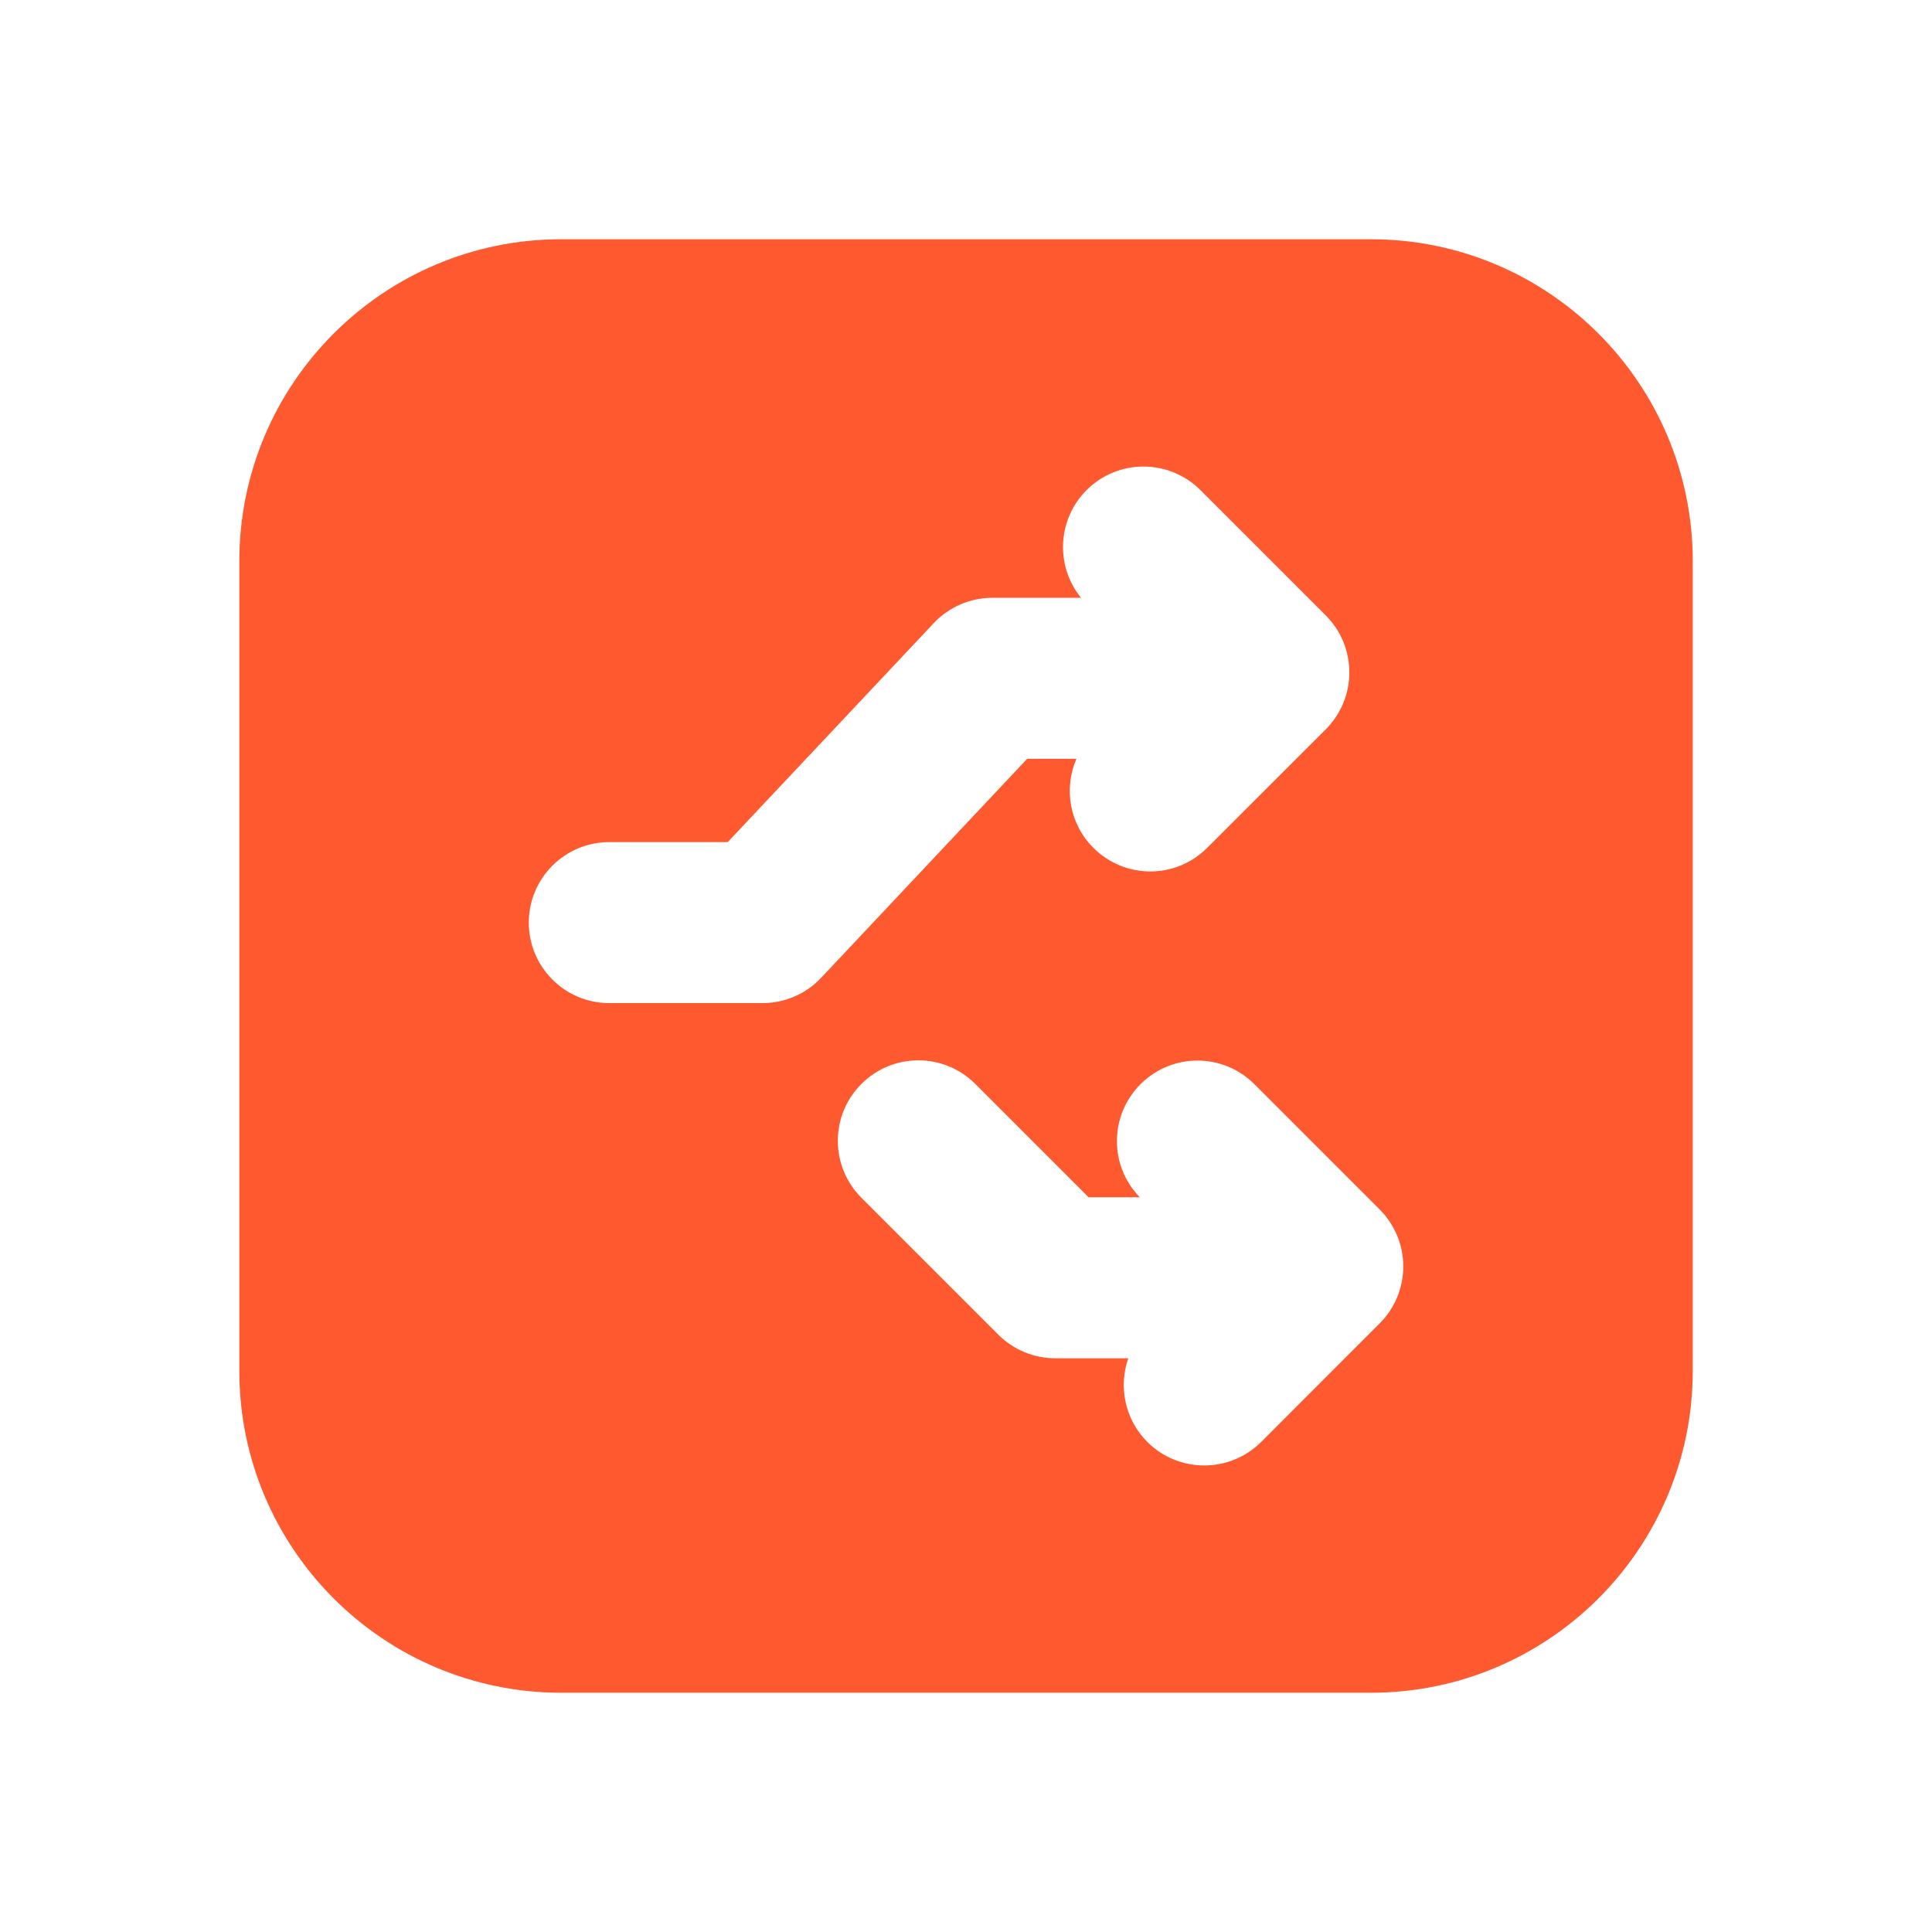 <svg width="24" height="24" viewBox="0 0 24 24" fill="none" xmlns="http://www.w3.org/2000/svg">
<path fill-rule="evenodd" clip-rule="evenodd" d="M2.973 6.972C2.973 4.763 4.764 2.972 6.973 2.972H17.028C19.237 2.972 21.028 4.763 21.028 6.972V17.028C21.028 19.237 19.237 21.028 17.028 21.028H6.973C4.764 21.028 2.973 19.237 2.973 17.028V6.972ZM14.912 6.088C14.521 5.698 13.888 5.698 13.498 6.088C13.132 6.454 13.109 7.034 13.429 7.426H12.328C12.052 7.426 11.788 7.54 11.599 7.741L9.04 10.461H7.569C7.016 10.461 6.569 10.909 6.569 11.461C6.569 12.013 7.016 12.461 7.569 12.461H9.472C9.748 12.461 10.012 12.347 10.201 12.146L12.76 9.426H13.372C13.213 9.792 13.283 10.233 13.582 10.532C13.973 10.923 14.606 10.923 14.996 10.532L16.469 9.06C16.657 8.872 16.762 8.618 16.762 8.352C16.762 8.087 16.657 7.833 16.469 7.645L14.912 6.088ZM10.701 13.465C11.091 13.074 11.725 13.074 12.115 13.465L13.523 14.873H14.159C13.777 14.482 13.78 13.855 14.168 13.468C14.559 13.077 15.192 13.077 15.582 13.468L17.139 15.025C17.327 15.213 17.432 15.467 17.432 15.732C17.432 15.997 17.327 16.252 17.139 16.439L15.667 17.912C15.276 18.302 14.643 18.302 14.252 17.912C13.972 17.631 13.893 17.224 14.016 16.873H13.109C12.844 16.873 12.59 16.768 12.402 16.58L10.701 14.879C10.31 14.488 10.31 13.855 10.701 13.465Z" fill="#FF592F"/>
</svg>
